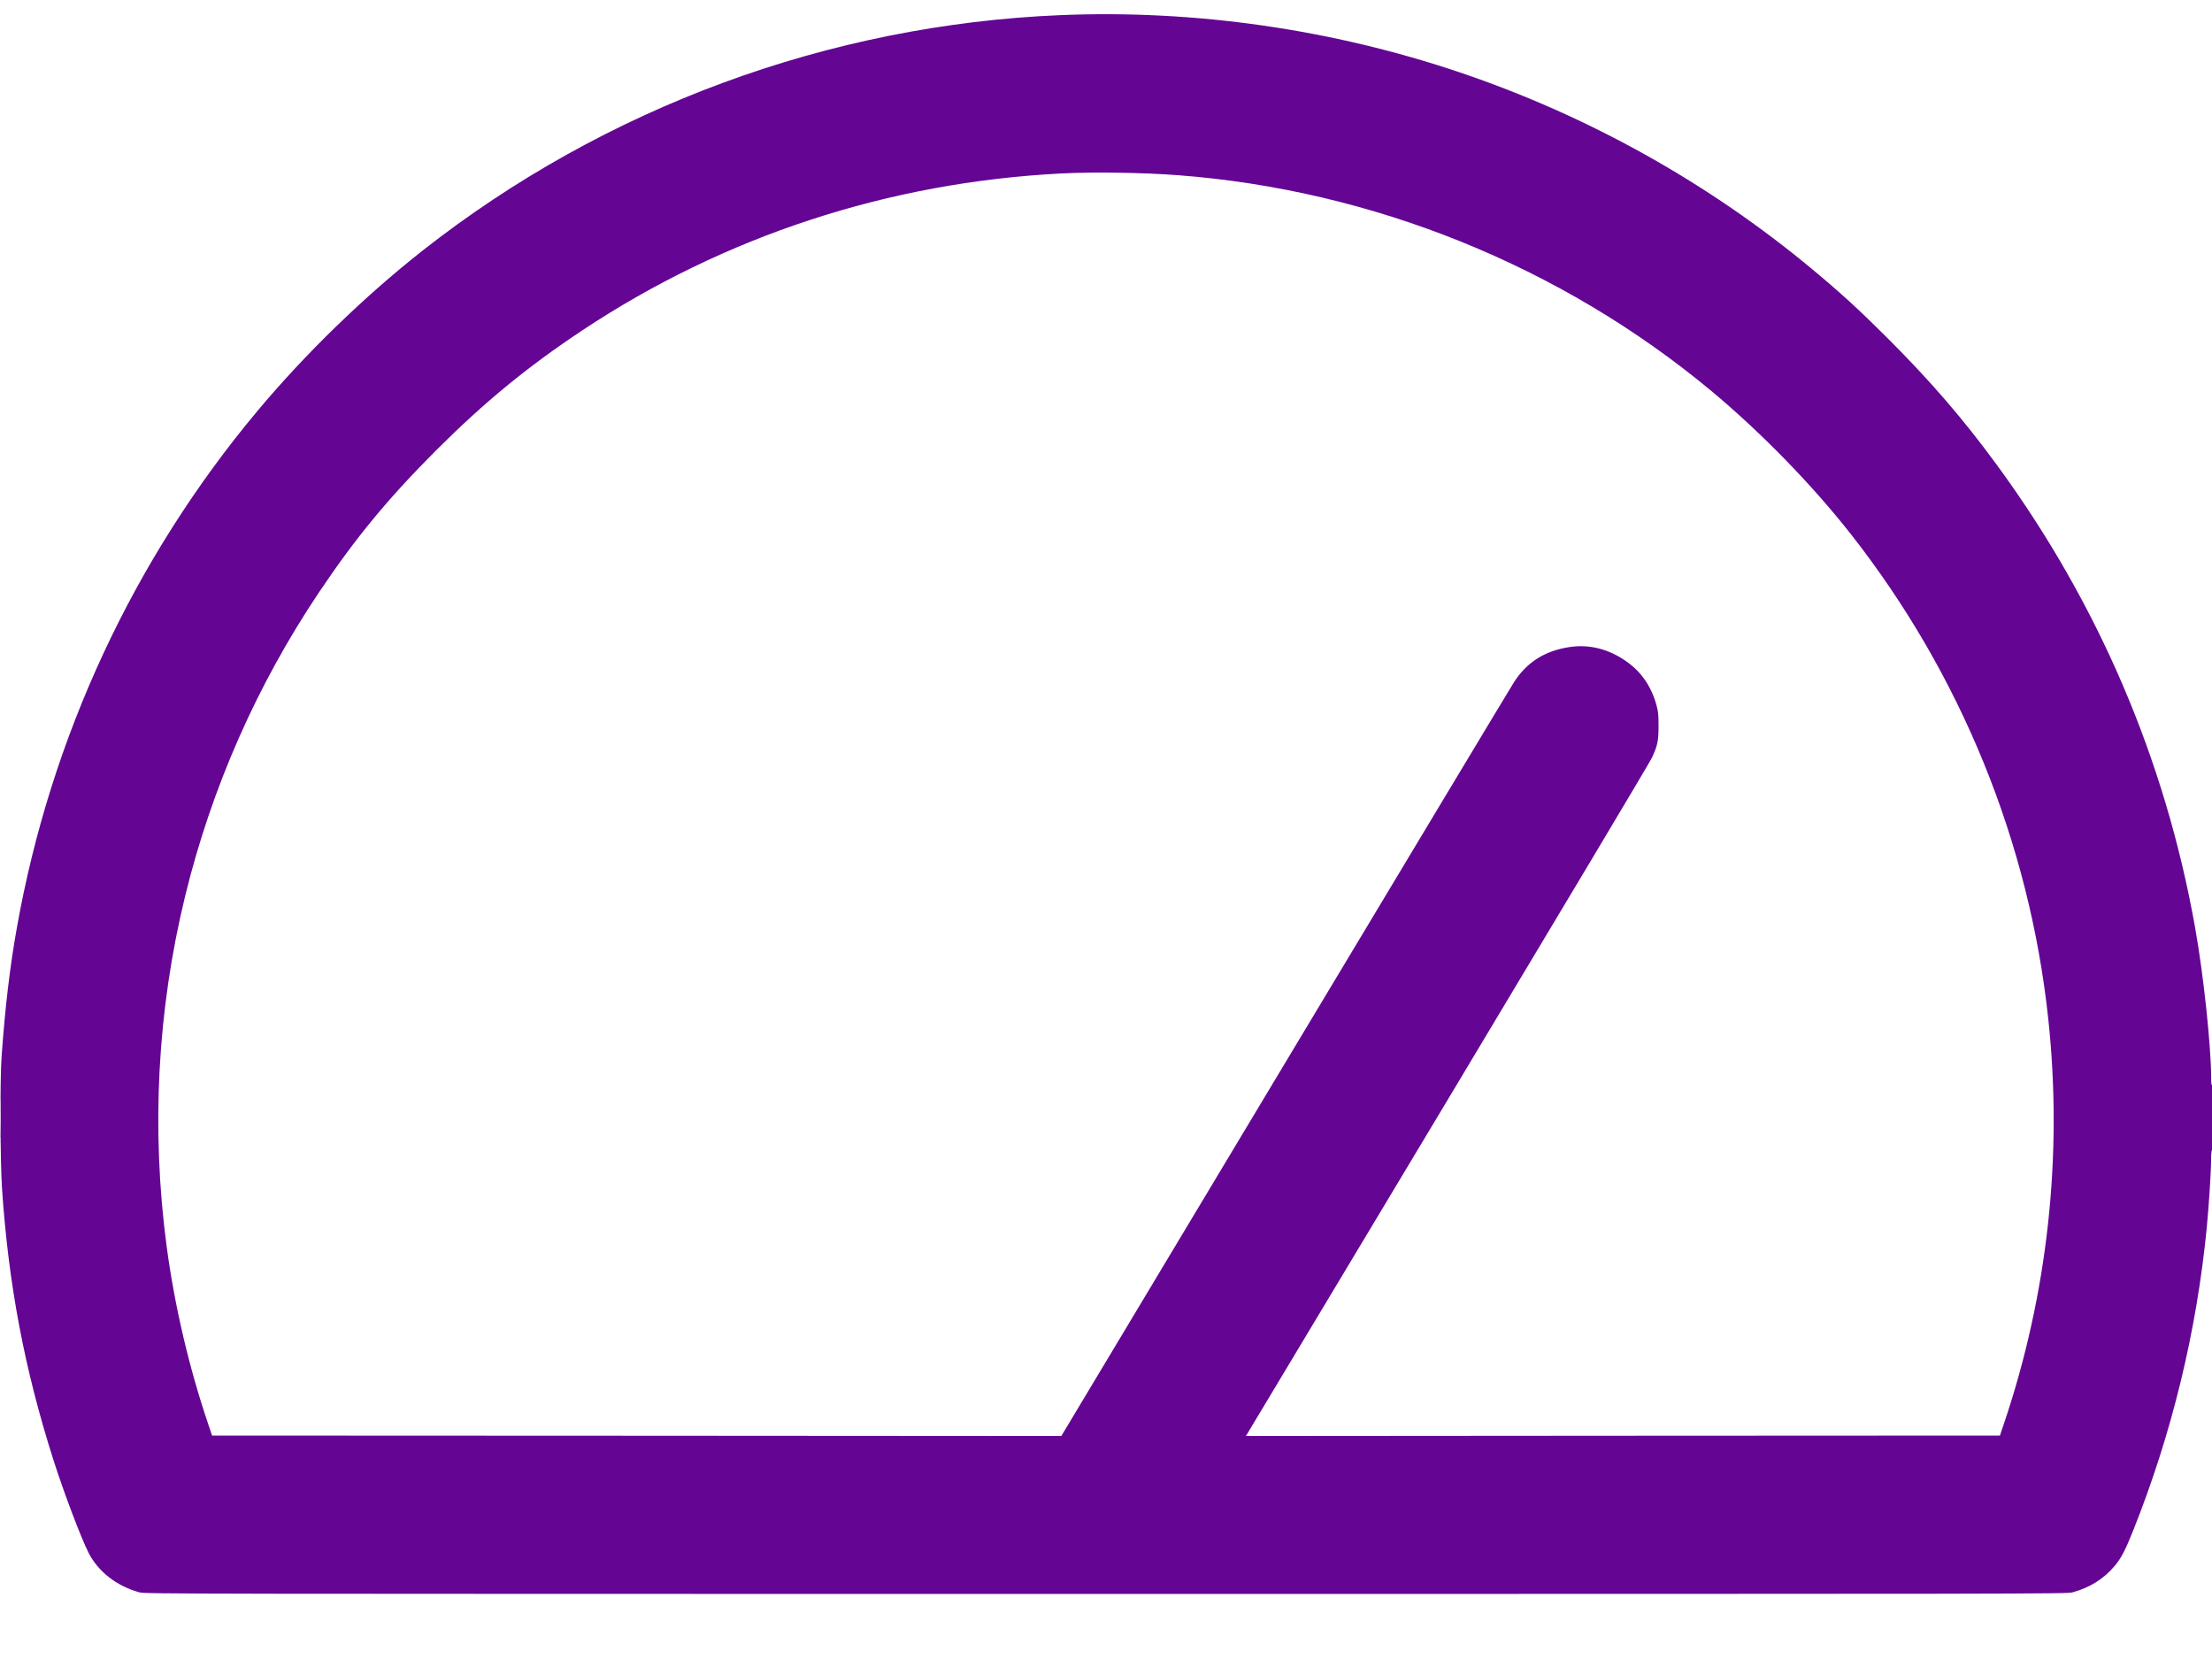 <svg width="24" height="18" viewBox="0 0 24 18" fill="none" xmlns="http://www.w3.org/2000/svg">
<path fill-rule="evenodd" clip-rule="evenodd" d="M11.51 0.164C8.995 0.268 6.563 1.165 4.586 2.718C3.952 3.217 3.312 3.838 2.793 4.459C1.45 6.065 0.55 7.999 0.183 10.066C0.107 10.49 0.055 10.934 0.017 11.467C-0.001 11.728 0.002 12.594 0.022 12.898C0.093 13.943 0.266 14.854 0.578 15.835C0.688 16.183 0.885 16.701 0.962 16.85C1.068 17.055 1.268 17.21 1.514 17.277C1.577 17.294 1.881 17.294 12 17.294C22.119 17.294 22.423 17.294 22.486 17.277C22.674 17.226 22.827 17.13 22.945 16.989C23.014 16.907 23.059 16.821 23.146 16.603C23.563 15.558 23.833 14.448 23.943 13.322C23.967 13.071 23.99 12.714 23.99 12.584C23.99 12.526 23.995 12.479 24 12.475C24.006 12.471 24.01 12.34 24.009 12.112C24.009 11.878 24.006 11.76 24 11.77C23.994 11.779 23.991 11.754 23.991 11.688C23.989 11.341 23.908 10.575 23.817 10.066C23.493 8.241 22.763 6.539 21.661 5.038C21.298 4.543 20.947 4.136 20.482 3.671C20.176 3.365 19.967 3.174 19.665 2.923C18.541 1.987 17.233 1.256 15.84 0.786C14.454 0.318 12.968 0.104 11.51 0.164ZM11.515 1.882C9.64 1.978 7.862 2.56 6.317 3.585C5.724 3.979 5.257 4.362 4.737 4.881C4.212 5.406 3.858 5.835 3.461 6.427C2.788 7.431 2.298 8.542 2.011 9.713C1.707 10.956 1.638 12.25 1.809 13.53C1.895 14.17 2.05 14.834 2.259 15.451L2.301 15.576L6.908 15.578L11.515 15.581L13.944 11.532C15.28 9.306 16.398 7.445 16.429 7.398C16.569 7.183 16.761 7.062 17.026 7.021C17.24 6.988 17.448 7.039 17.64 7.172C17.806 7.286 17.917 7.447 17.973 7.652C17.992 7.72 17.995 7.756 17.995 7.877C17.995 8.039 17.984 8.091 17.923 8.222C17.904 8.265 16.904 9.938 15.703 11.94L13.518 15.581L17.608 15.578L21.699 15.576L21.741 15.451C22.218 14.041 22.383 12.533 22.223 11.05C22.018 9.139 21.274 7.315 20.083 5.797C19.659 5.257 19.103 4.687 18.562 4.237C16.937 2.887 14.892 2.061 12.782 1.901C12.401 1.872 11.865 1.864 11.515 1.882ZM0.004 12.125C0.004 12.323 0.006 12.404 0.007 12.305C0.009 12.206 0.009 12.044 0.007 11.945C0.006 11.846 0.004 11.927 0.004 12.125Z" fill="#640594"/>
</svg>
